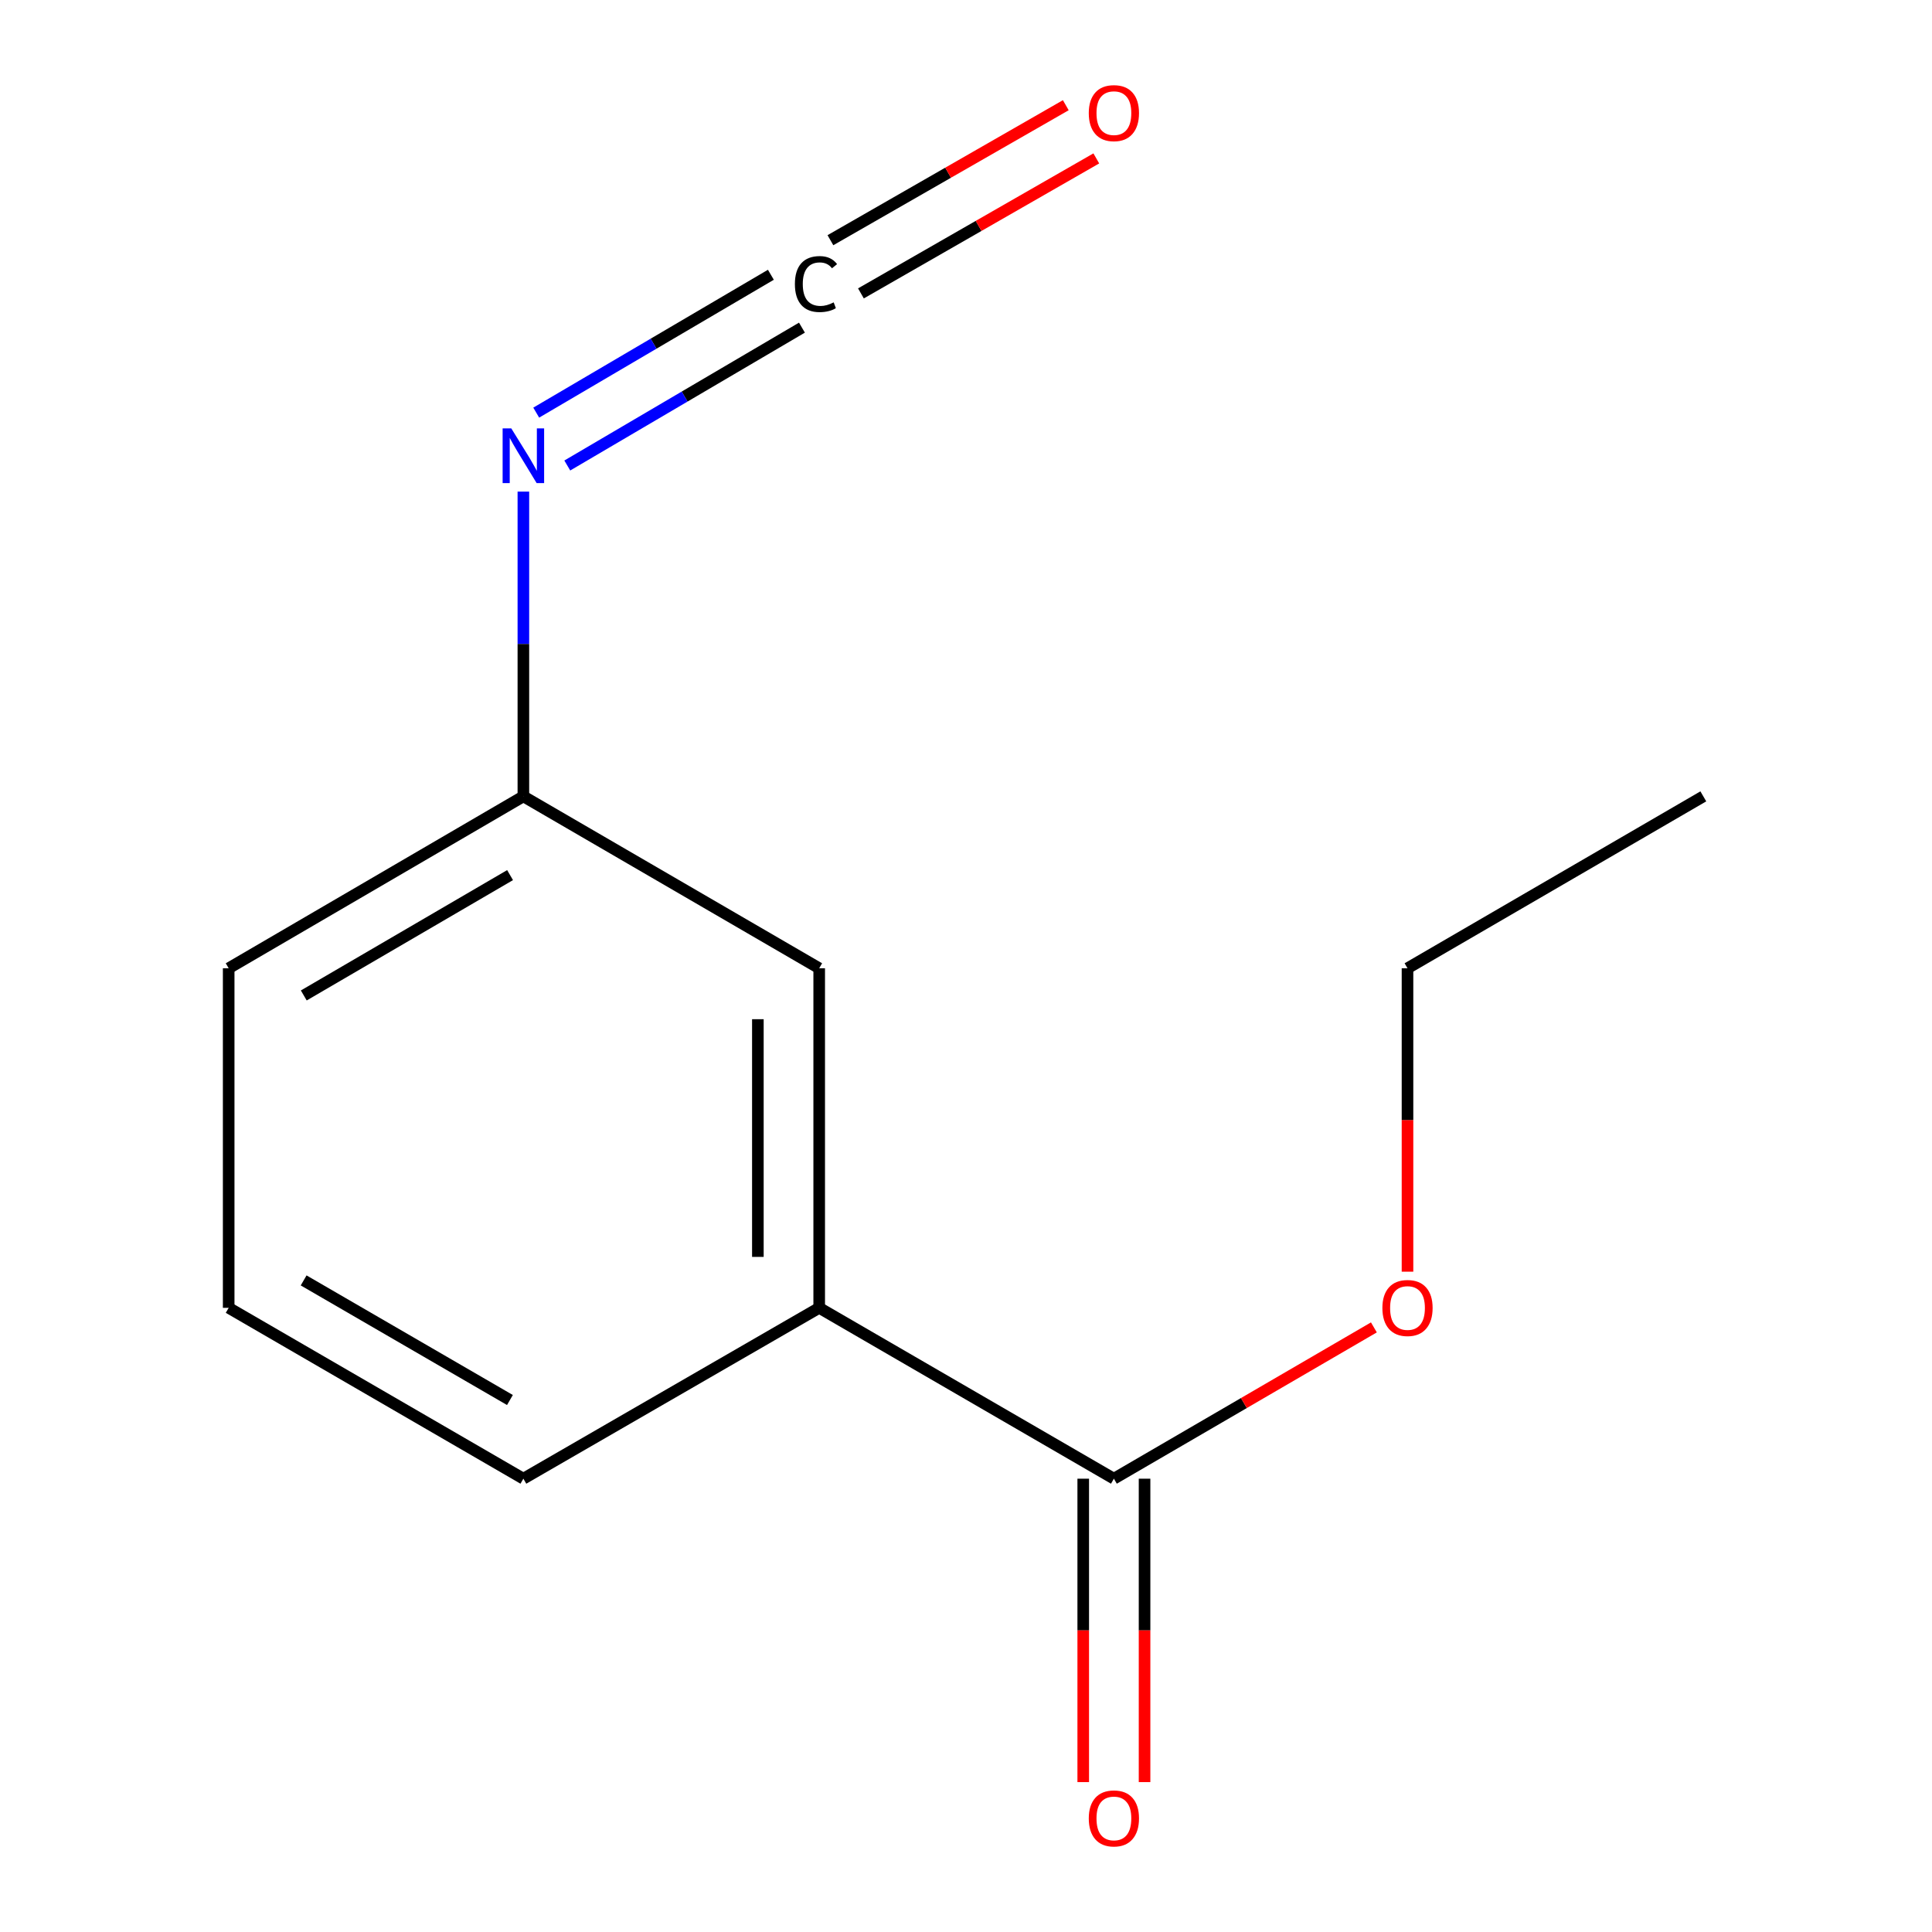 <?xml version='1.0' encoding='iso-8859-1'?>
<svg version='1.1' baseProfile='full'
              xmlns='http://www.w3.org/2000/svg'
                      xmlns:rdkit='http://www.rdkit.org/xml'
                      xmlns:xlink='http://www.w3.org/1999/xlink'
                  xml:space='preserve'
width='1000px' height='1000px' viewBox='0 0 1000 1000'>
<!-- END OF HEADER -->
<rect style='opacity:1.0;fill:#FFFFFF;stroke:none' width='1000' height='1000' x='0' y='0'> </rect>
<path class='bond-2' d='M 399.006,142.219 L 338.277,177.897' style='fill:none;fill-rule:evenodd;stroke:#000000;stroke-width:6px;stroke-linecap:butt;stroke-linejoin:miter;stroke-opacity:1' />
<path class='bond-2' d='M 338.277,177.897 L 277.547,213.576' style='fill:none;fill-rule:evenodd;stroke:#0000FF;stroke-width:6px;stroke-linecap:butt;stroke-linejoin:miter;stroke-opacity:1' />
<path class='bond-2' d='M 415.085,169.587 L 354.355,205.265' style='fill:none;fill-rule:evenodd;stroke:#000000;stroke-width:6px;stroke-linecap:butt;stroke-linejoin:miter;stroke-opacity:1' />
<path class='bond-2' d='M 354.355,205.265 L 293.625,240.944' style='fill:none;fill-rule:evenodd;stroke:#0000FF;stroke-width:6px;stroke-linecap:butt;stroke-linejoin:miter;stroke-opacity:1' />
<path class='bond-3' d='M 445.617,151.863 L 506.531,116.926' style='fill:none;fill-rule:evenodd;stroke:#000000;stroke-width:6px;stroke-linecap:butt;stroke-linejoin:miter;stroke-opacity:1' />
<path class='bond-3' d='M 506.531,116.926 L 567.444,81.99' style='fill:none;fill-rule:evenodd;stroke:#FF0000;stroke-width:6px;stroke-linecap:butt;stroke-linejoin:miter;stroke-opacity:1' />
<path class='bond-3' d='M 429.825,124.328 L 490.739,89.392' style='fill:none;fill-rule:evenodd;stroke:#000000;stroke-width:6px;stroke-linecap:butt;stroke-linejoin:miter;stroke-opacity:1' />
<path class='bond-3' d='M 490.739,89.392 L 551.653,54.456' style='fill:none;fill-rule:evenodd;stroke:#FF0000;stroke-width:6px;stroke-linecap:butt;stroke-linejoin:miter;stroke-opacity:1' />
<path class='bond-0' d='M 576.549,765.369 L 424.015,676.934' style='fill:none;fill-rule:evenodd;stroke:#000000;stroke-width:6px;stroke-linecap:butt;stroke-linejoin:miter;stroke-opacity:1' />
<path class='bond-5' d='M 560.679,765.369 L 560.679,843.891' style='fill:none;fill-rule:evenodd;stroke:#000000;stroke-width:6px;stroke-linecap:butt;stroke-linejoin:miter;stroke-opacity:1' />
<path class='bond-5' d='M 560.679,843.891 L 560.679,922.414' style='fill:none;fill-rule:evenodd;stroke:#FF0000;stroke-width:6px;stroke-linecap:butt;stroke-linejoin:miter;stroke-opacity:1' />
<path class='bond-5' d='M 592.42,765.369 L 592.42,843.891' style='fill:none;fill-rule:evenodd;stroke:#000000;stroke-width:6px;stroke-linecap:butt;stroke-linejoin:miter;stroke-opacity:1' />
<path class='bond-5' d='M 592.42,843.891 L 592.42,922.414' style='fill:none;fill-rule:evenodd;stroke:#FF0000;stroke-width:6px;stroke-linecap:butt;stroke-linejoin:miter;stroke-opacity:1' />
<path class='bond-7' d='M 576.549,765.369 L 643.837,726.213' style='fill:none;fill-rule:evenodd;stroke:#000000;stroke-width:6px;stroke-linecap:butt;stroke-linejoin:miter;stroke-opacity:1' />
<path class='bond-7' d='M 643.837,726.213 L 711.124,687.057' style='fill:none;fill-rule:evenodd;stroke:#FF0000;stroke-width:6px;stroke-linecap:butt;stroke-linejoin:miter;stroke-opacity:1' />
<path class='bond-1' d='M 424.015,676.934 L 424.015,501.175' style='fill:none;fill-rule:evenodd;stroke:#000000;stroke-width:6px;stroke-linecap:butt;stroke-linejoin:miter;stroke-opacity:1' />
<path class='bond-1' d='M 392.274,650.57 L 392.274,527.539' style='fill:none;fill-rule:evenodd;stroke:#000000;stroke-width:6px;stroke-linecap:butt;stroke-linejoin:miter;stroke-opacity:1' />
<path class='bond-13' d='M 424.015,676.934 L 270.898,765.369' style='fill:none;fill-rule:evenodd;stroke:#000000;stroke-width:6px;stroke-linecap:butt;stroke-linejoin:miter;stroke-opacity:1' />
<path class='bond-6' d='M 270.898,254.456 L 270.898,333.325' style='fill:none;fill-rule:evenodd;stroke:#0000FF;stroke-width:6px;stroke-linecap:butt;stroke-linejoin:miter;stroke-opacity:1' />
<path class='bond-6' d='M 270.898,333.325 L 270.898,412.194' style='fill:none;fill-rule:evenodd;stroke:#000000;stroke-width:6px;stroke-linecap:butt;stroke-linejoin:miter;stroke-opacity:1' />
<path class='bond-4' d='M 424.015,501.175 L 270.898,412.194' style='fill:none;fill-rule:evenodd;stroke:#000000;stroke-width:6px;stroke-linecap:butt;stroke-linejoin:miter;stroke-opacity:1' />
<path class='bond-10' d='M 270.898,412.194 L 118.364,501.175' style='fill:none;fill-rule:evenodd;stroke:#000000;stroke-width:6px;stroke-linecap:butt;stroke-linejoin:miter;stroke-opacity:1' />
<path class='bond-10' d='M 264.012,452.958 L 157.238,515.245' style='fill:none;fill-rule:evenodd;stroke:#000000;stroke-width:6px;stroke-linecap:butt;stroke-linejoin:miter;stroke-opacity:1' />
<path class='bond-11' d='M 728.52,658.22 L 728.52,579.698' style='fill:none;fill-rule:evenodd;stroke:#FF0000;stroke-width:6px;stroke-linecap:butt;stroke-linejoin:miter;stroke-opacity:1' />
<path class='bond-11' d='M 728.52,579.698 L 728.52,501.175' style='fill:none;fill-rule:evenodd;stroke:#000000;stroke-width:6px;stroke-linecap:butt;stroke-linejoin:miter;stroke-opacity:1' />
<path class='bond-8' d='M 270.898,765.369 L 118.364,676.934' style='fill:none;fill-rule:evenodd;stroke:#000000;stroke-width:6px;stroke-linecap:butt;stroke-linejoin:miter;stroke-opacity:1' />
<path class='bond-8' d='M 263.939,724.644 L 157.164,662.739' style='fill:none;fill-rule:evenodd;stroke:#000000;stroke-width:6px;stroke-linecap:butt;stroke-linejoin:miter;stroke-opacity:1' />
<path class='bond-9' d='M 118.364,676.934 L 118.364,501.175' style='fill:none;fill-rule:evenodd;stroke:#000000;stroke-width:6px;stroke-linecap:butt;stroke-linejoin:miter;stroke-opacity:1' />
<path class='bond-12' d='M 728.52,501.175 L 881.636,412.194' style='fill:none;fill-rule:evenodd;stroke:#000000;stroke-width:6px;stroke-linecap:butt;stroke-linejoin:miter;stroke-opacity:1' />
<path  class='atom-0' d='M 411.437 147.027
Q 411.437 139.987, 414.717 136.307
Q 418.037 132.587, 424.317 132.587
Q 430.157 132.587, 433.277 136.707
L 430.637 138.867
Q 428.357 135.867, 424.317 135.867
Q 420.037 135.867, 417.757 138.747
Q 415.517 141.587, 415.517 147.027
Q 415.517 152.627, 417.837 155.507
Q 420.197 158.387, 424.757 158.387
Q 427.877 158.387, 431.517 156.507
L 432.637 159.507
Q 431.157 160.467, 428.917 161.027
Q 426.677 161.587, 424.197 161.587
Q 418.037 161.587, 414.717 157.827
Q 411.437 154.067, 411.437 147.027
' fill='#000000'/>
<path  class='atom-3' d='M 264.638 221.729
L 273.918 236.729
Q 274.838 238.209, 276.318 240.889
Q 277.798 243.569, 277.878 243.729
L 277.878 221.729
L 281.638 221.729
L 281.638 250.049
L 277.758 250.049
L 267.798 233.649
Q 266.638 231.729, 265.398 229.529
Q 264.198 227.329, 263.838 226.649
L 263.838 250.049
L 260.158 250.049
L 260.158 221.729
L 264.638 221.729
' fill='#0000FF'/>
<path  class='atom-4' d='M 563.549 58.552
Q 563.549 51.752, 566.909 47.952
Q 570.269 44.152, 576.549 44.152
Q 582.829 44.152, 586.189 47.952
Q 589.549 51.752, 589.549 58.552
Q 589.549 65.432, 586.149 69.352
Q 582.749 73.232, 576.549 73.232
Q 570.309 73.232, 566.909 69.352
Q 563.549 65.472, 563.549 58.552
M 576.549 70.032
Q 580.869 70.032, 583.189 67.152
Q 585.549 64.232, 585.549 58.552
Q 585.549 52.992, 583.189 50.192
Q 580.869 47.352, 576.549 47.352
Q 572.229 47.352, 569.869 50.152
Q 567.549 52.952, 567.549 58.552
Q 567.549 64.272, 569.869 67.152
Q 572.229 70.032, 576.549 70.032
' fill='#FF0000'/>
<path  class='atom-6' d='M 563.549 941.208
Q 563.549 934.408, 566.909 930.608
Q 570.269 926.808, 576.549 926.808
Q 582.829 926.808, 586.189 930.608
Q 589.549 934.408, 589.549 941.208
Q 589.549 948.088, 586.149 952.008
Q 582.749 955.888, 576.549 955.888
Q 570.309 955.888, 566.909 952.008
Q 563.549 948.128, 563.549 941.208
M 576.549 952.688
Q 580.869 952.688, 583.189 949.808
Q 585.549 946.888, 585.549 941.208
Q 585.549 935.648, 583.189 932.848
Q 580.869 930.008, 576.549 930.008
Q 572.229 930.008, 569.869 932.808
Q 567.549 935.608, 567.549 941.208
Q 567.549 946.928, 569.869 949.808
Q 572.229 952.688, 576.549 952.688
' fill='#FF0000'/>
<path  class='atom-8' d='M 715.52 677.014
Q 715.52 670.214, 718.88 666.414
Q 722.24 662.614, 728.52 662.614
Q 734.8 662.614, 738.16 666.414
Q 741.52 670.214, 741.52 677.014
Q 741.52 683.894, 738.12 687.814
Q 734.72 691.694, 728.52 691.694
Q 722.28 691.694, 718.88 687.814
Q 715.52 683.934, 715.52 677.014
M 728.52 688.494
Q 732.84 688.494, 735.16 685.614
Q 737.52 682.694, 737.52 677.014
Q 737.52 671.454, 735.16 668.654
Q 732.84 665.814, 728.52 665.814
Q 724.2 665.814, 721.84 668.614
Q 719.52 671.414, 719.52 677.014
Q 719.52 682.734, 721.84 685.614
Q 724.2 688.494, 728.52 688.494
' fill='#FF0000'/>
</svg>
